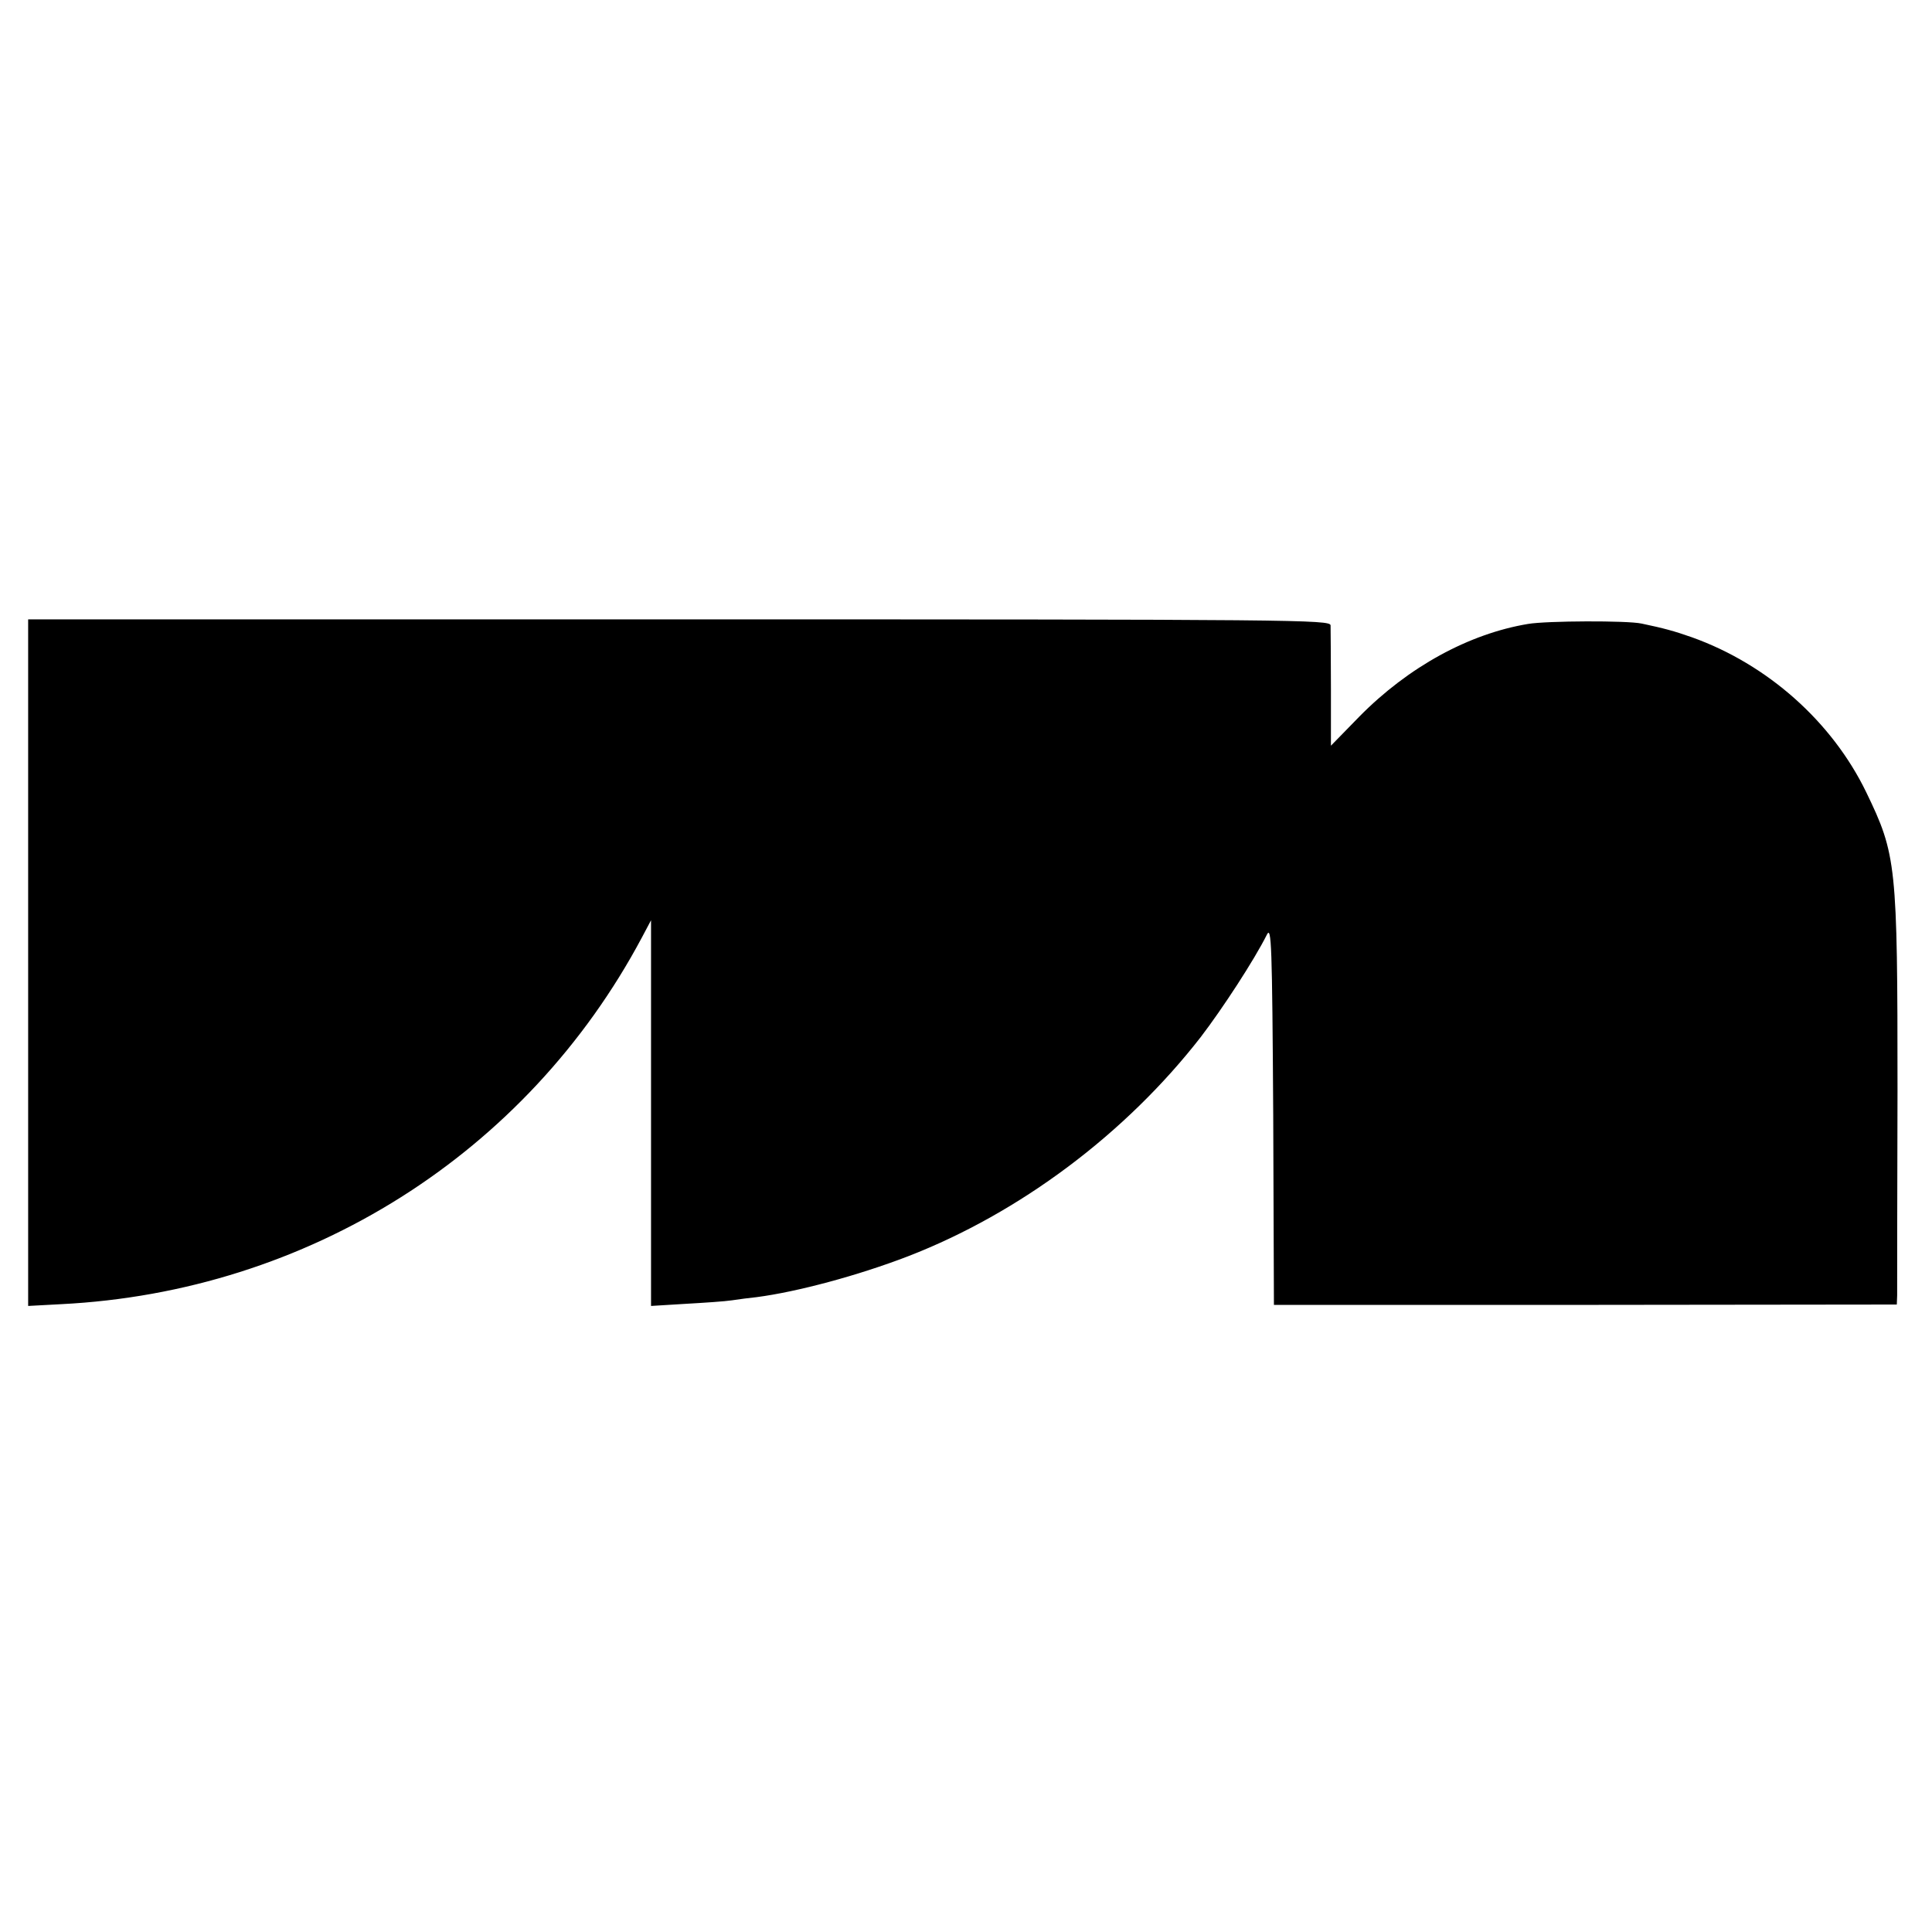 <?xml version="1.0" standalone="no"?>
<!DOCTYPE svg PUBLIC "-//W3C//DTD SVG 20010904//EN"
 "http://www.w3.org/TR/2001/REC-SVG-20010904/DTD/svg10.dtd">
<svg version="1.0" xmlns="http://www.w3.org/2000/svg"
 width="549pt" height="549pt" viewBox="0 0 549 549"
 preserveAspectRatio="xMidYMid meet">
<g transform="translate(0,549) scale(0.1,-0.1)"
fill="#000000" stroke="none">
<path d="M80 2755 l0 -976 93 5 c702 35 1324 428 1651 1042 l26 49 0 -548 0
-548 98 6 c53 3 113 7 132 10 19 3 51 7 70 9 115 15 287 61 430 116 318 123
619 349 832 623 62 81 152 219 188 291 13 26 15 -27 18 -511 l2 -541 885 0
885 1 1 26 c0 14 0 276 1 582 0 644 -3 670 -89 848 -97 200 -280 363 -495 440
-51 18 -81 26 -143 39 -41 9 -270 8 -323 -1 -168 -28 -340 -122 -479 -263
l-81 -83 0 162 c0 89 -1 170 -1 180 -1 16 -96 17 -1851 17 l-1850 0 0 -975z"/>
</g>
</svg>

